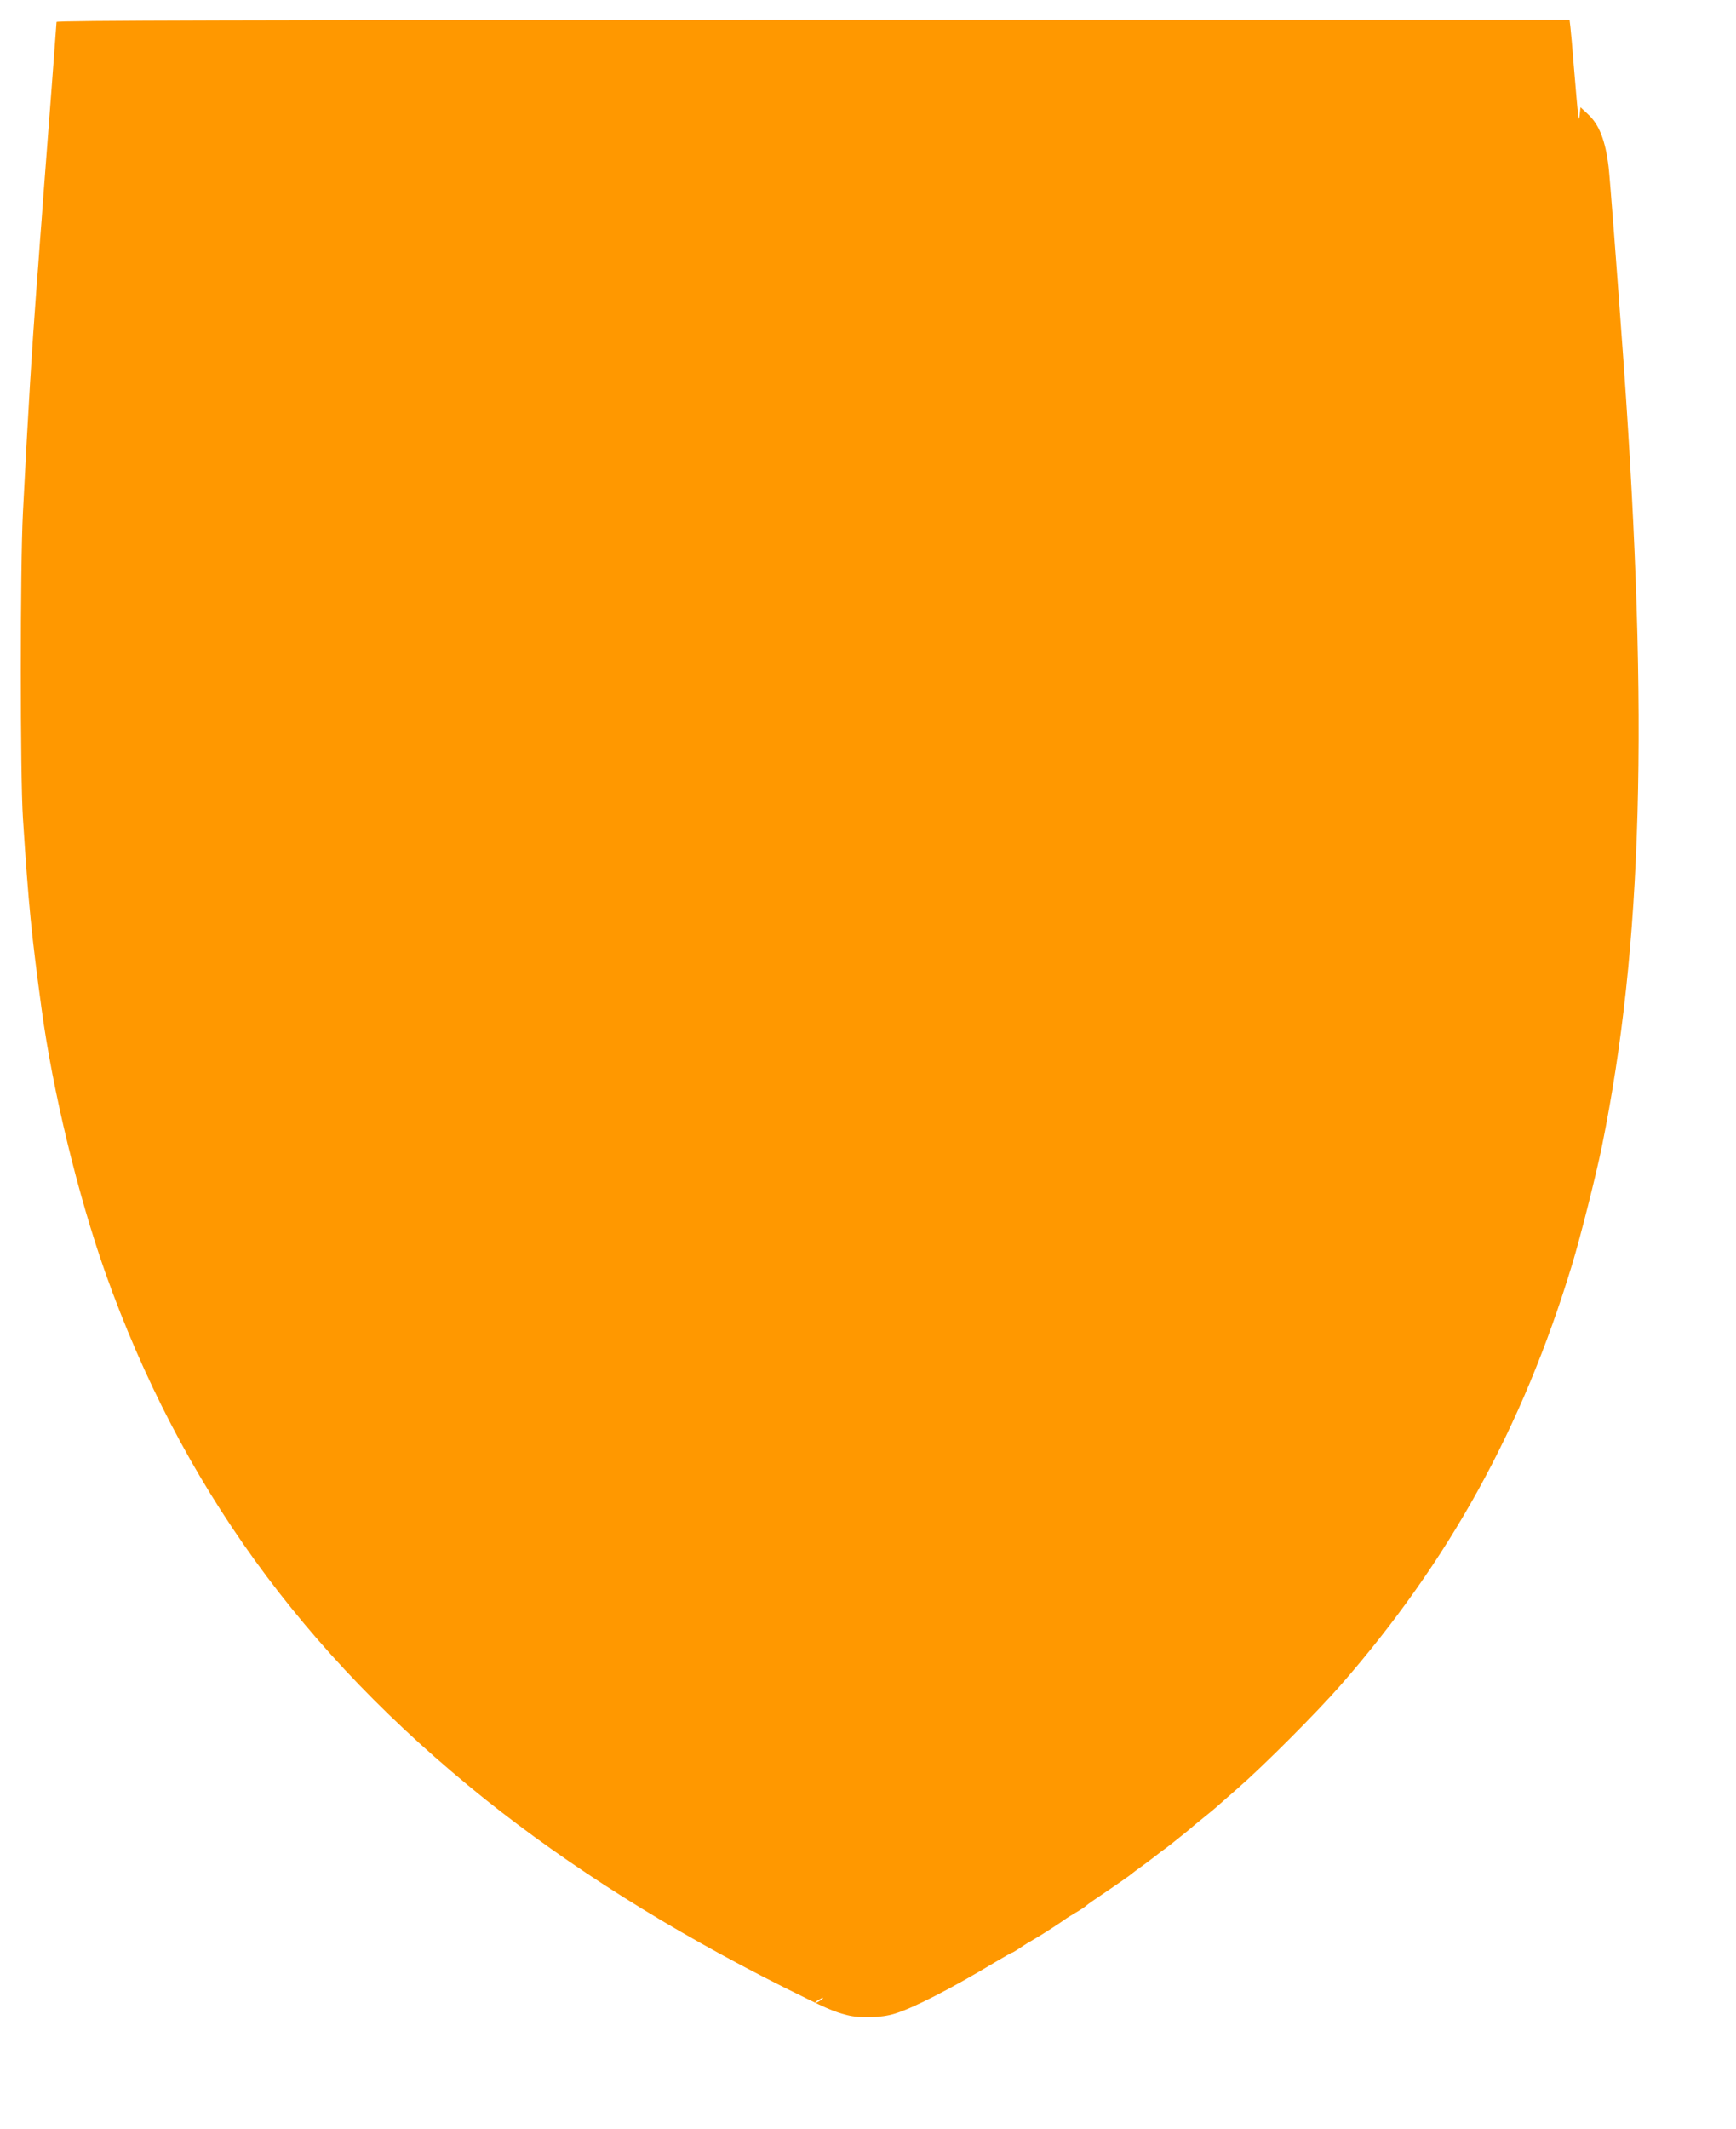 <?xml version="1.0" standalone="no"?>
<!DOCTYPE svg PUBLIC "-//W3C//DTD SVG 20010904//EN"
 "http://www.w3.org/TR/2001/REC-SVG-20010904/DTD/svg10.dtd">
<svg version="1.0" xmlns="http://www.w3.org/2000/svg"
 width="1044pt" height="1280pt" viewBox="0 0 1044 1280"
 preserveAspectRatio="xMidYMid meet">
<g transform="translate(0,1280) scale(0.1,-0.1)"
fill="#ff9800" stroke="none">
<path d="M340 12668 c0 -10 -49 -655 -80 -1055 -5 -73 -14 -194 -20 -268 -5
-74 -14 -195 -20 -267 -30 -408 -47 -680 -82 -1358 -17 -326 -17 -1585 0
-1840 35 -538 51 -694 112 -1145 67 -496 220 -1125 385 -1591 451 -1266 1182
-2279 2280 -3159 513 -410 1114 -789 1800 -1133 255 -127 297 -146 381 -167
78 -20 206 -16 285 9 114 35 336 149 601 308 54 32 100 58 103 58 4 0 25 13
49 29 23 16 64 41 91 56 42 24 159 100 190 123 6 4 31 20 57 35 26 15 53 33
60 40 7 7 63 46 123 86 61 41 122 84 137 95 14 12 57 44 95 71 37 28 73 55 79
60 7 6 24 19 40 30 15 11 46 35 68 53 23 18 50 40 61 49 11 9 34 28 50 42 17
14 51 42 75 61 24 19 48 40 54 45 6 6 65 57 131 115 158 138 471 452 614 615
656 750 1098 1552 1396 2535 51 169 142 530 179 710 244 1204 282 2565 131
4695 -42 583 -83 1119 -91 1190 -19 160 -57 258 -126 320 l-43 40 -5 -45 c-6
-51 -7 -46 -36 300 -8 102 -17 204 -20 228 l-5 42 -4550 0 c-3459 0 -4549 -3
-4549 -12z m4596 -11893 c-11 -8 -25 -15 -30 -15 -6 1 0 7 14 15 32 19 40 18
16 0z"/>
</g>
</svg>
